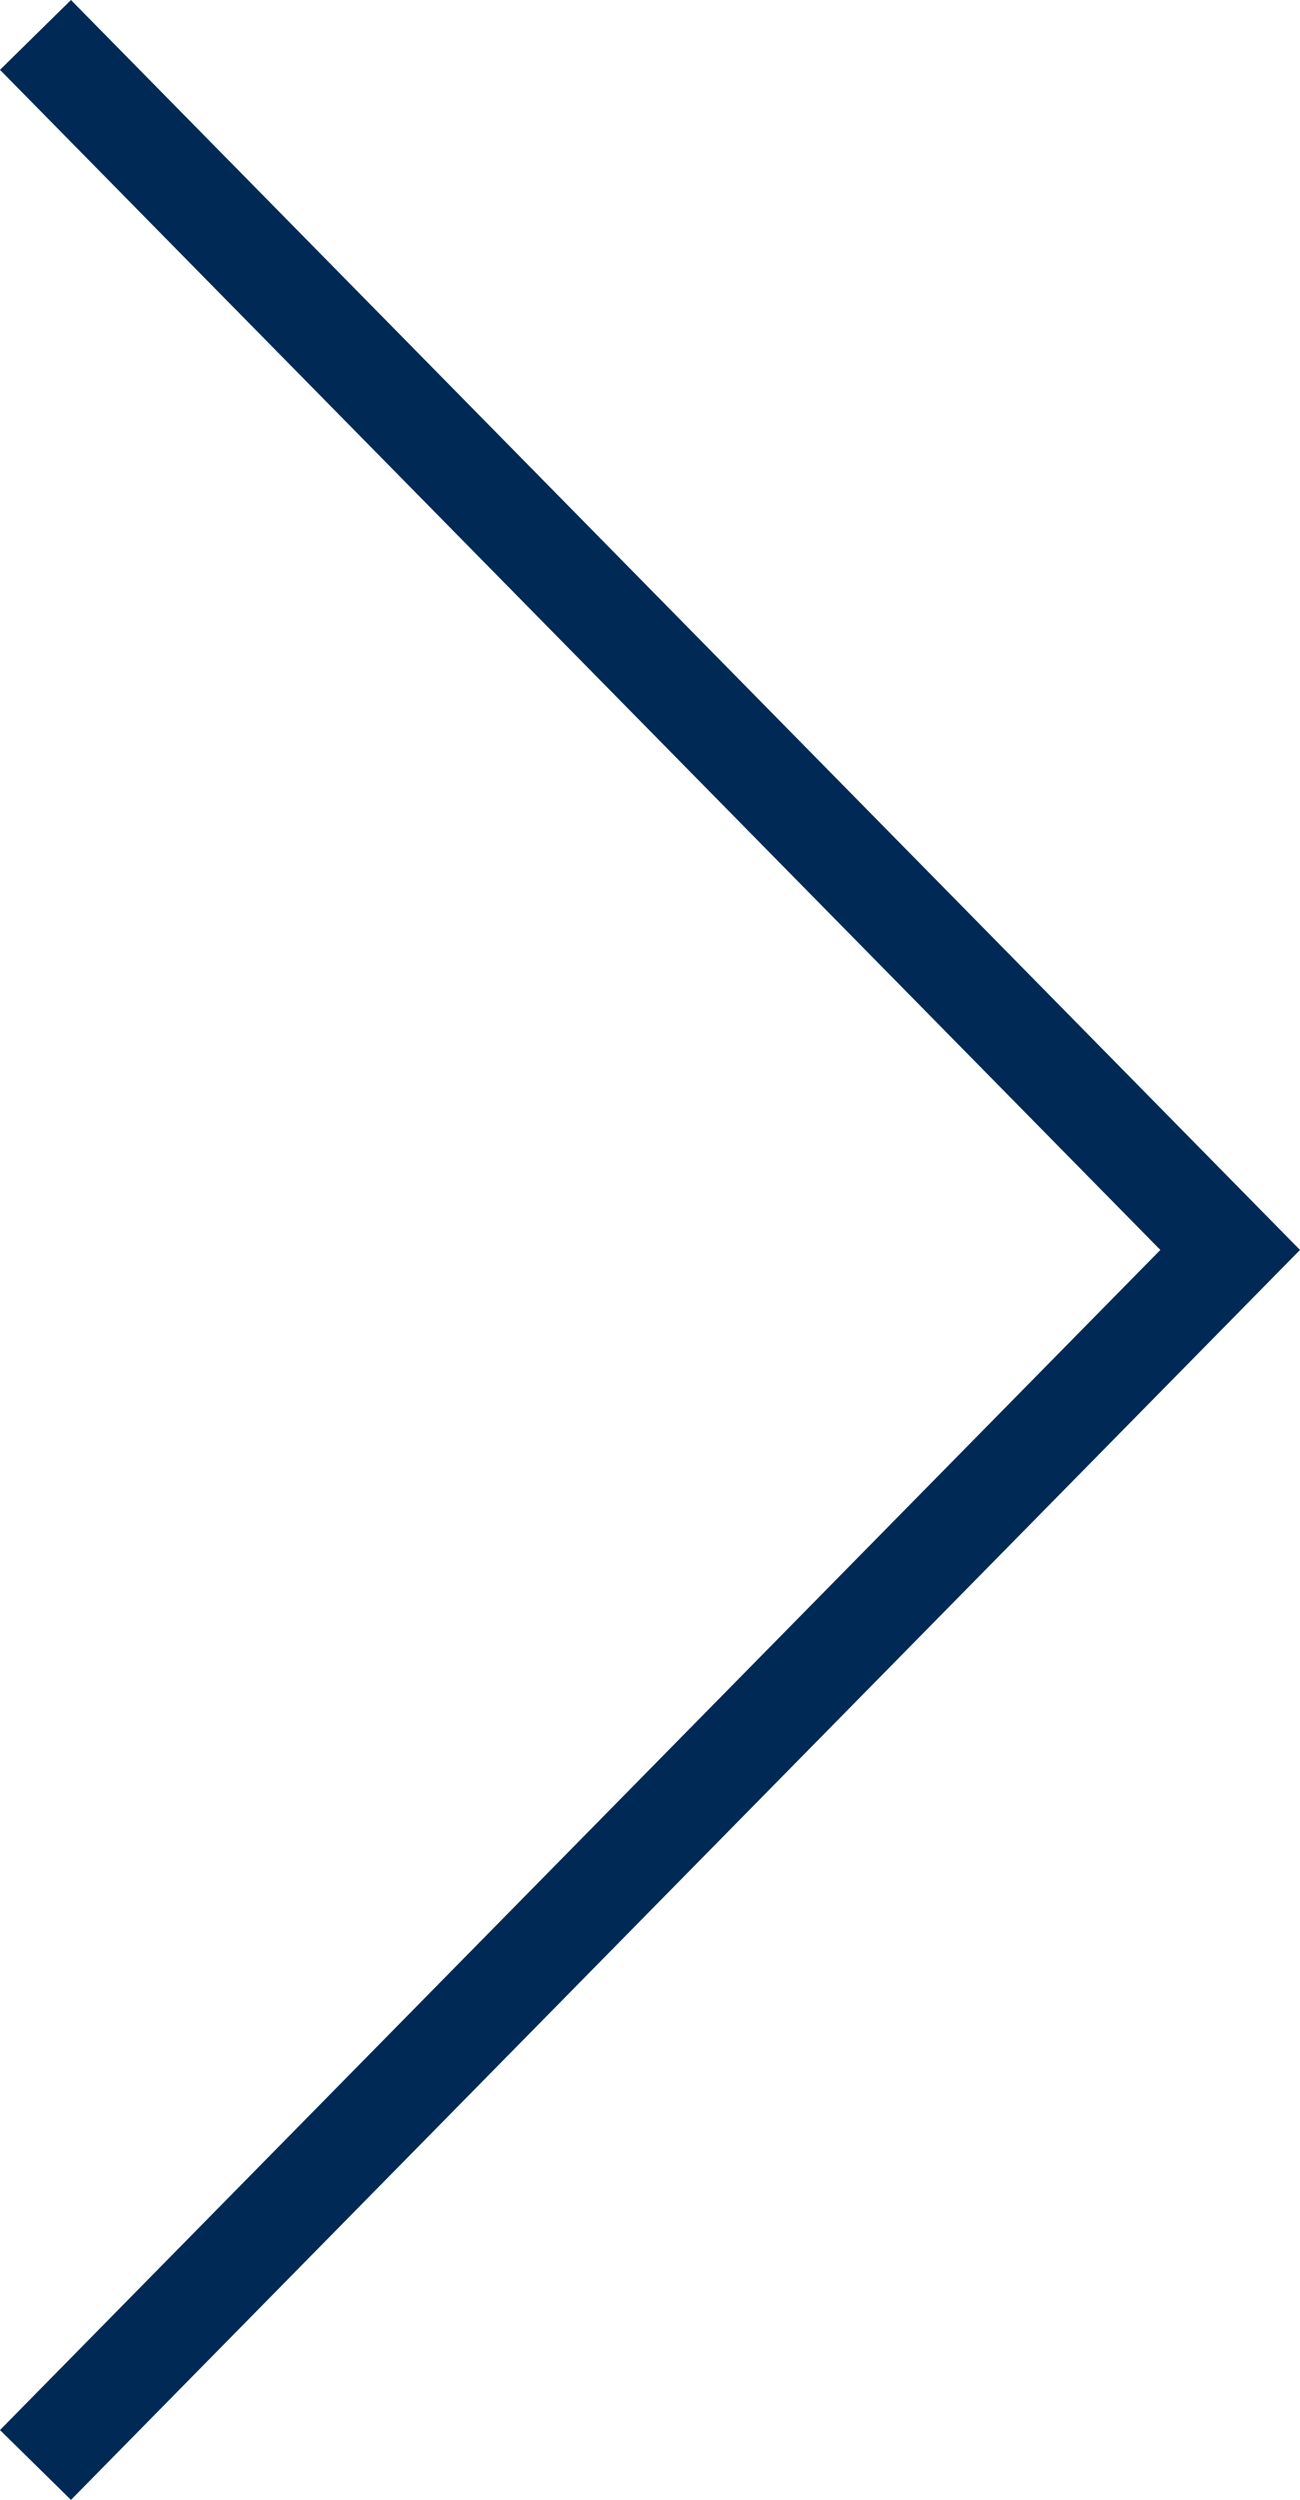 <svg xmlns="http://www.w3.org/2000/svg" width="65.289" height="125.506" viewBox="0 0 65.289 125.506">
  <path id="Pfad_3926" data-name="Pfad 3926" d="M-2914,4173.007l60,61-60,61" transform="translate(2915.782 -4171.254)" fill="none" stroke="#002a55" stroke-width="5"/>
</svg>
